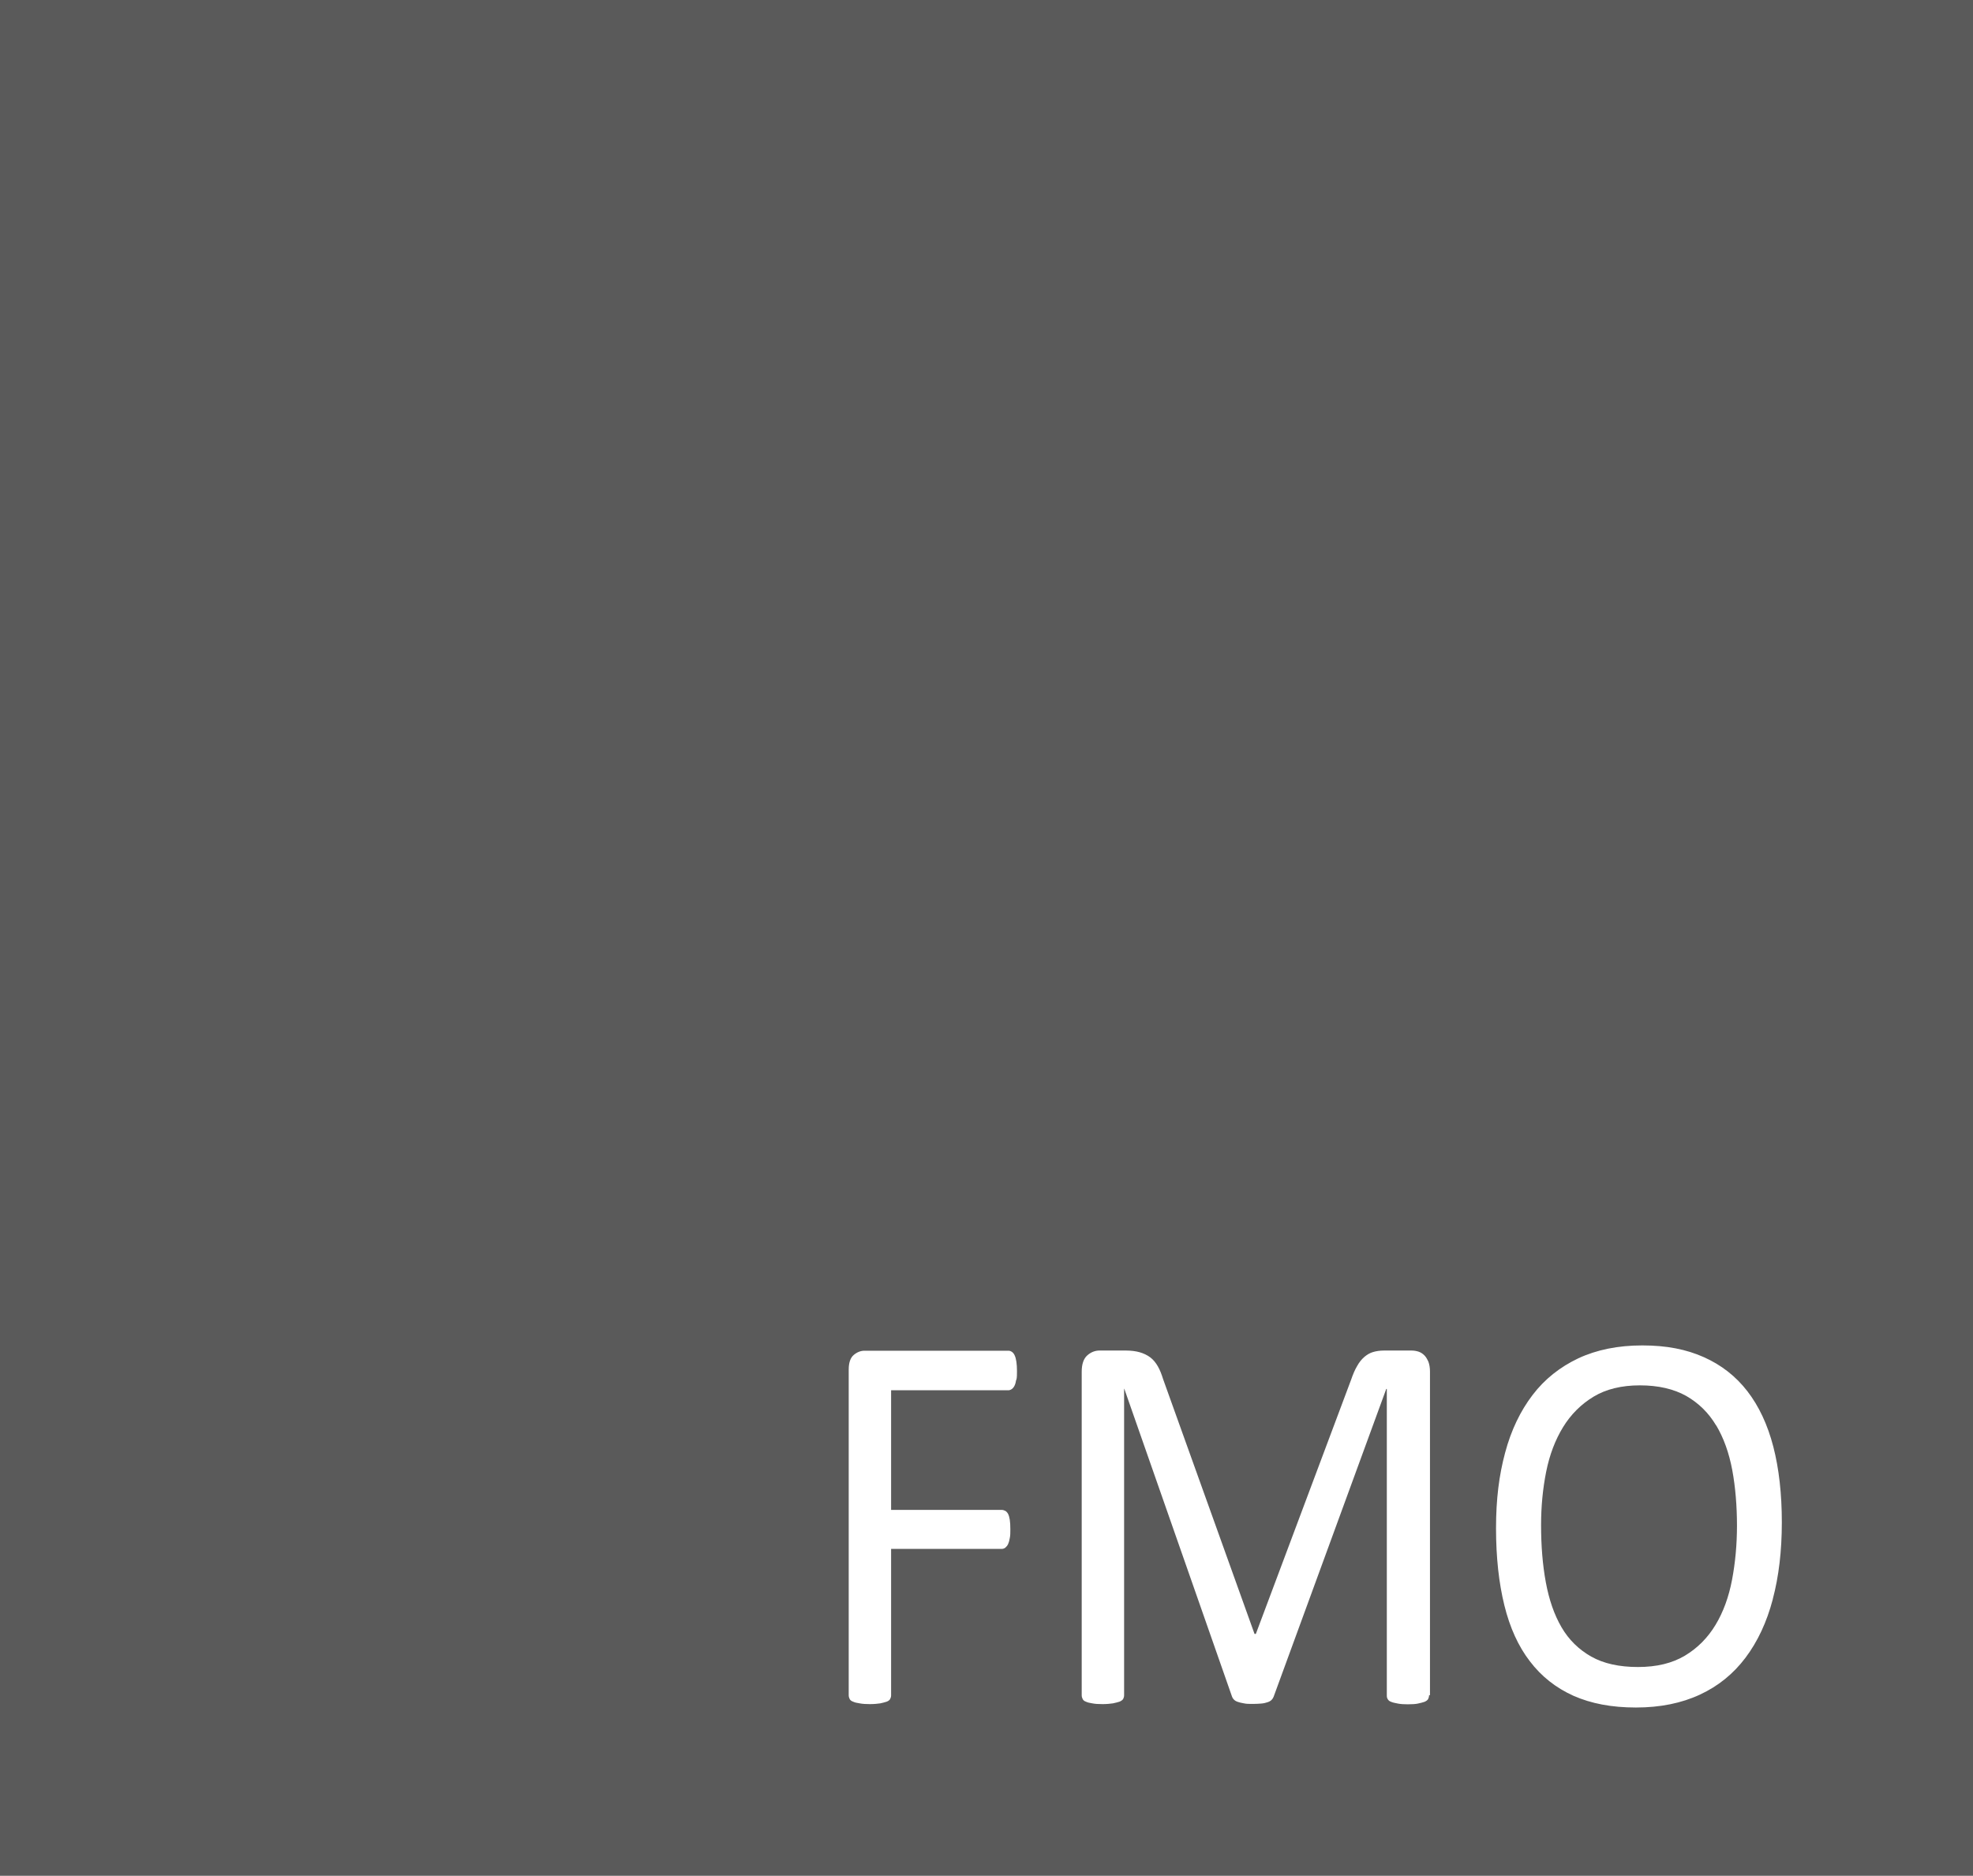 <svg xmlns="http://www.w3.org/2000/svg" id="Ebene_2" data-name="Ebene 2" viewBox="0 0 104.24 99.1"><defs><style>      .cls-1 {        fill: #5a5a5a;      }    </style></defs><g id="uuid-05a43b43-4bb7-4a95-895f-e13d71a05c68"><path class="cls-1" d="M90.67,75.31c-.4-.67-.92-1.18-1.58-1.56-.66-.37-1.48-.56-2.45-.56s-1.79.2-2.45.6-1.2.94-1.61,1.61-.71,1.45-.89,2.35-.27,1.84-.27,2.82c0,1.09.08,2.1.25,3.02s.44,1.71.83,2.38.92,1.18,1.57,1.55c.66.37,1.48.55,2.47.55s1.81-.2,2.48-.6,1.21-.95,1.62-1.63c.41-.68.7-1.48.87-2.38.17-.9.26-1.85.26-2.86s-.08-2.03-.25-2.94c-.17-.9-.45-1.69-.85-2.36h0Z"></path><path class="cls-1" d="M0,0v99.1h104.24V0H0ZM53.69,72.89c-.02.13-.05.24-.09.32-.04.08-.09.14-.15.18-.06.04-.12.06-.18.06h-6.19v6.32h5.85c.06,0,.12.02.18.05.06.03.11.09.15.16.04.08.07.18.09.31s.03.29.03.5c0,.18,0,.34-.03.47-.02.13-.05.23-.09.32-.04.08-.09.14-.15.19-.06.04-.12.06-.18.06h-5.85v7.74c0,.07-.02.13-.05.19-.03.06-.1.11-.18.14-.09.03-.2.06-.34.09-.14.02-.32.04-.55.04-.21,0-.39-.01-.54-.04-.15-.02-.27-.05-.35-.09-.09-.03-.15-.08-.18-.14s-.05-.13-.05-.19v-17.21c0-.37.09-.63.27-.78s.37-.22.57-.22h7.6c.06,0,.12.02.18.06s.11.1.15.19c.04.09.07.2.09.34s.03.3.03.48,0,.34-.03.47h0ZM75.5,89.57c0,.08-.02.14-.05.2-.04.06-.1.1-.19.14-.09.03-.2.06-.34.09s-.32.04-.54.04-.38-.01-.53-.04-.26-.05-.35-.09c-.09-.03-.15-.08-.18-.14-.04-.06-.05-.12-.05-.2v-16.19h-.03l-5.95,16.26c-.03.07-.06.12-.11.17-.05.05-.12.09-.21.12s-.2.06-.33.07c-.13.01-.28.02-.45.02-.18,0-.34,0-.47-.03-.13-.02-.24-.05-.33-.08-.09-.03-.15-.07-.2-.12-.05-.05-.08-.1-.1-.16l-5.69-16.26h-.01v16.19c0,.08-.02.14-.05.2-.04.06-.1.1-.19.14-.09.03-.21.06-.35.09-.14.02-.33.04-.55.04s-.39-.01-.54-.04c-.14-.02-.26-.05-.34-.09-.09-.03-.14-.08-.17-.14s-.05-.12-.05-.2v-17.09c0-.4.1-.69.29-.86s.41-.26.65-.26h1.38c.28,0,.53.03.74.09s.4.15.56.27c.16.12.29.28.4.47s.2.42.28.68l4.83,13.46h.07l5.03-13.42c.1-.29.2-.53.32-.73.11-.2.24-.36.38-.48s.29-.21.46-.26c.17-.05.36-.08.58-.08h1.45c.13,0,.26.02.38.06s.22.11.31.2.15.21.21.34c.05.14.08.31.08.51v17.09l-.05.02ZM93.66,84.5c-.32,1.21-.8,2.23-1.44,3.08s-1.44,1.5-2.41,1.95-2.09.68-3.38.68-2.37-.21-3.3-.62c-.93-.42-1.69-1.02-2.3-1.82-.61-.79-1.06-1.78-1.35-2.96s-.44-2.53-.44-4.07.16-2.8.48-3.99c.32-1.2.81-2.21,1.45-3.05s1.45-1.48,2.42-1.94c.97-.45,2.09-.68,3.38-.68s2.33.21,3.25.62,1.69,1.01,2.3,1.8,1.07,1.77,1.37,2.93c.3,1.16.45,2.5.45,4s-.16,2.86-.48,4.06h0Z"></path></g></svg>